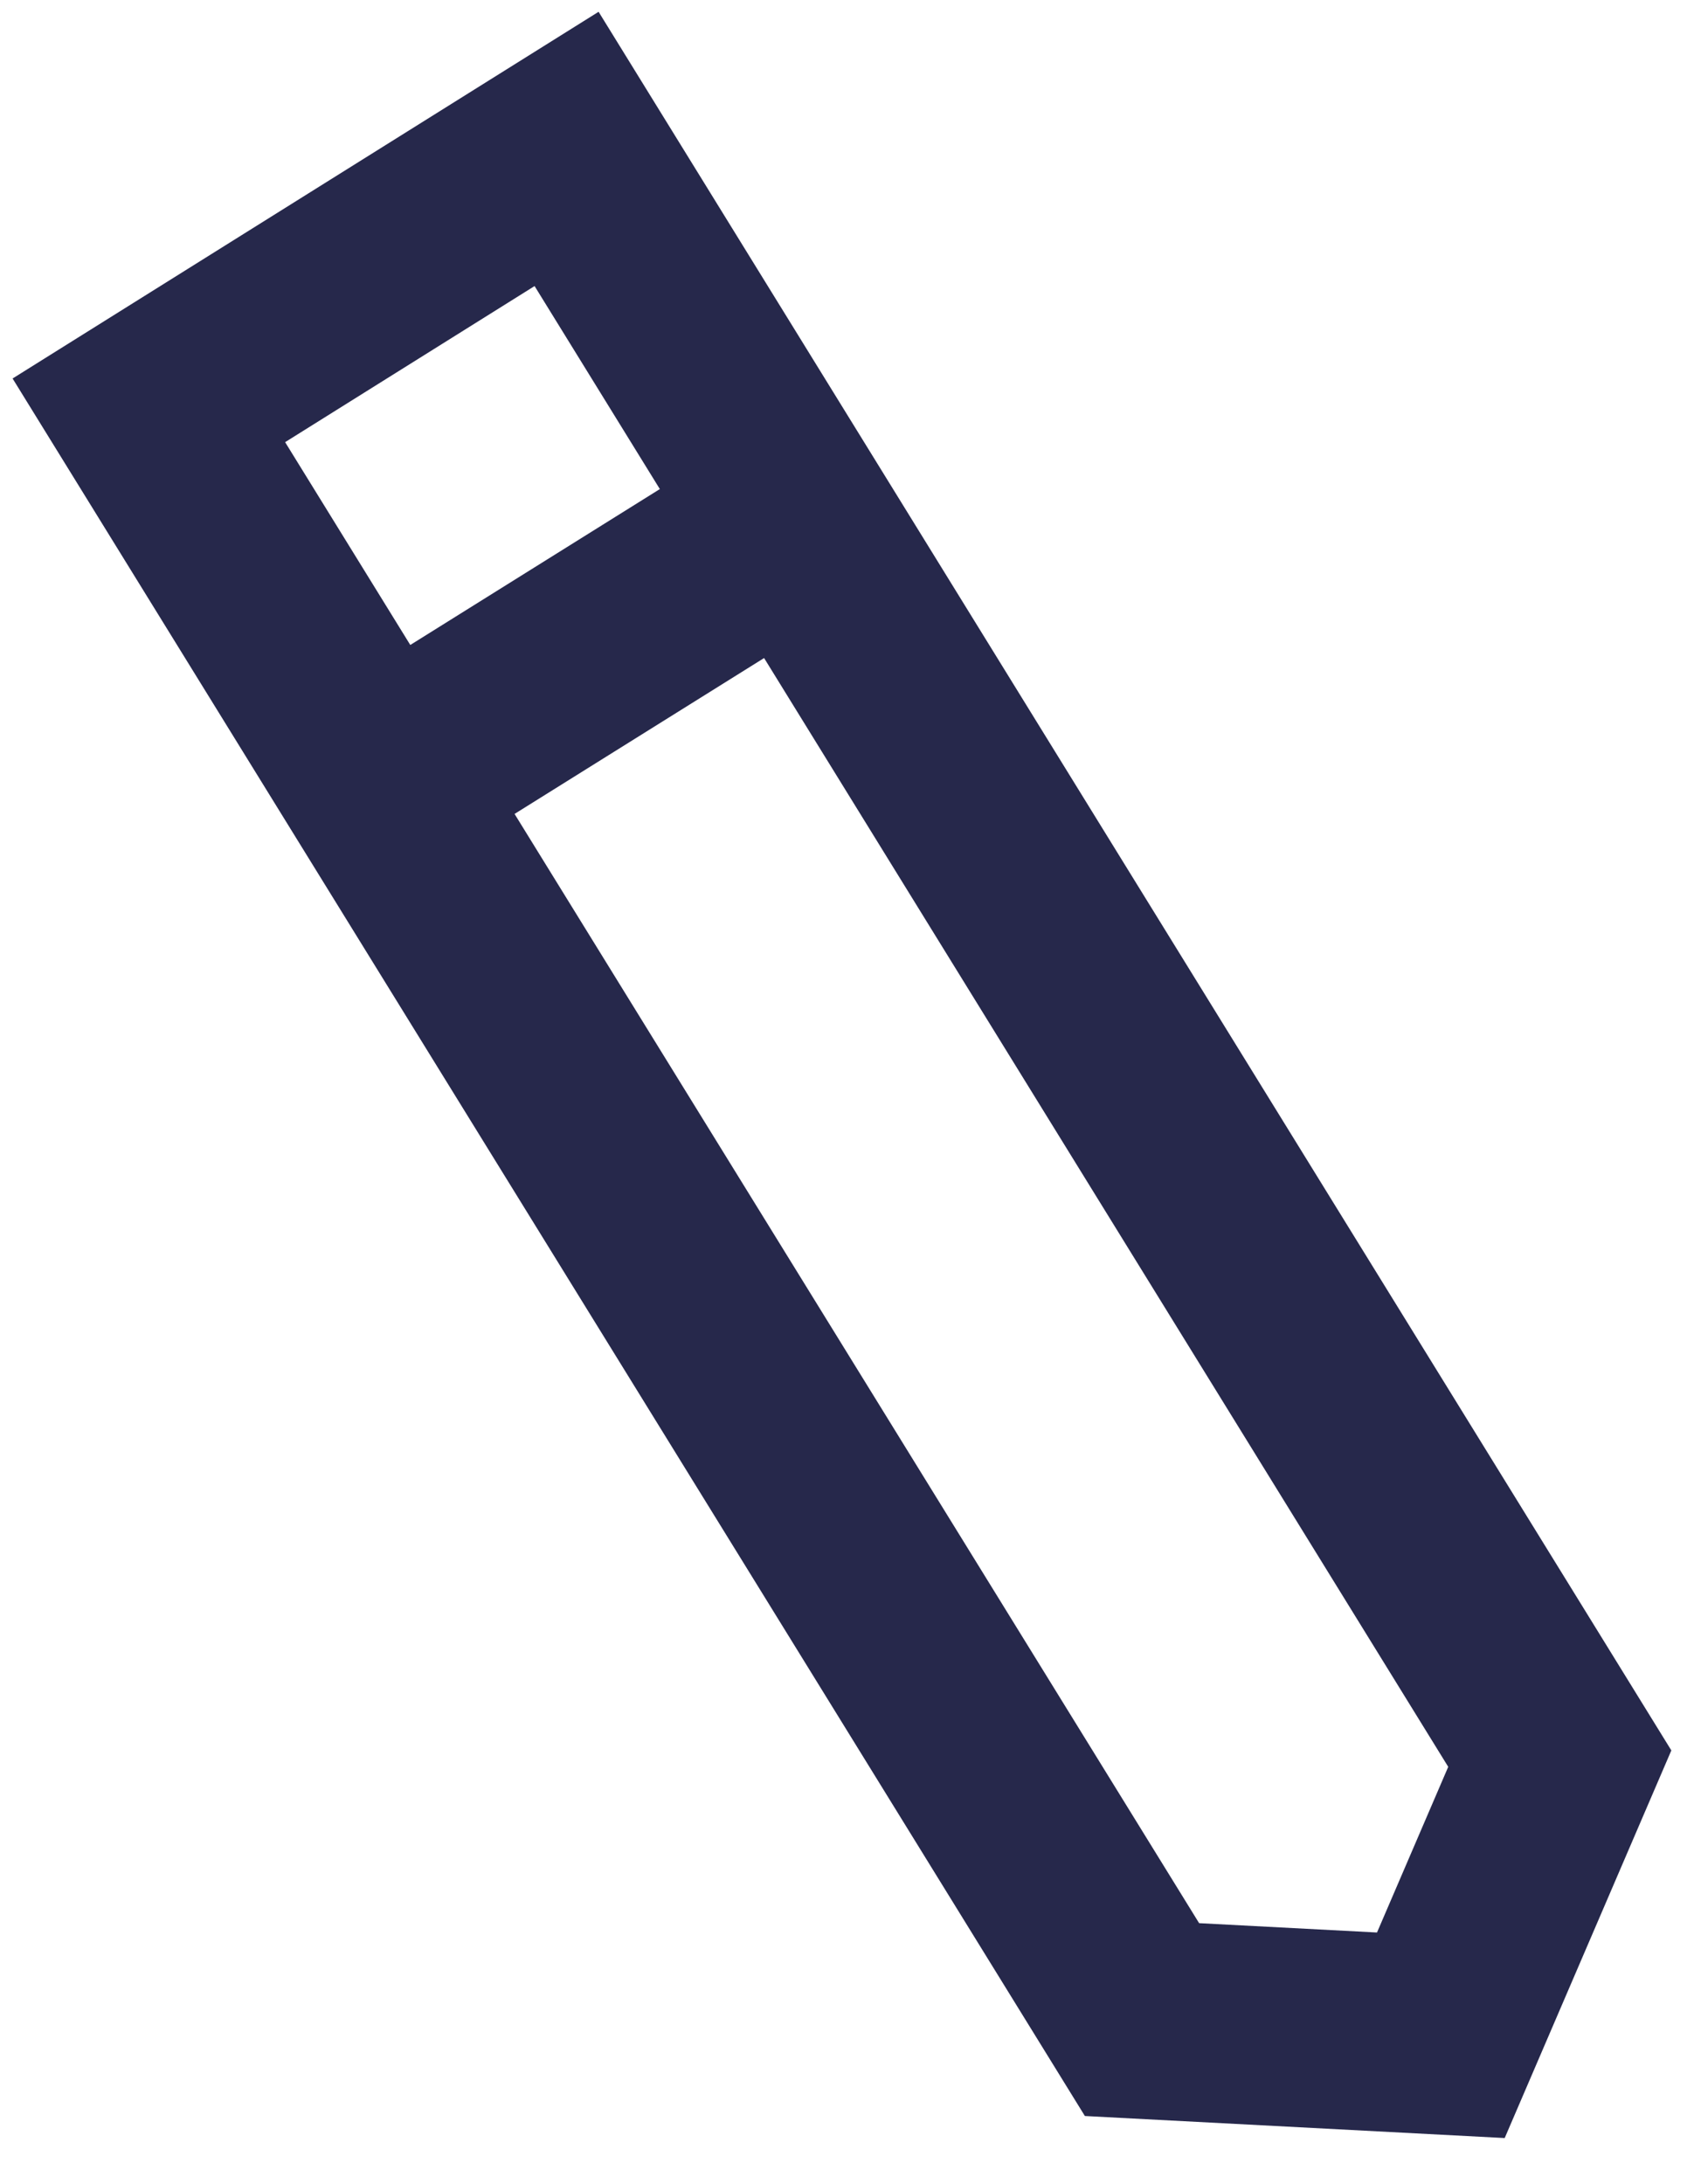 <svg width="34" height="44" viewBox="0 0 34 44" fill="none" xmlns="http://www.w3.org/2000/svg">
<path d="M31.436 35.427L29.039 41L23.016 40.684L3 8.266L11.419 3L31.436 35.427Z" stroke="#26284B" stroke-width="4" stroke-miterlimit="10"/>
<path d="M7.623 15.754L16.042 10.497" stroke="#26284B" stroke-width="4" stroke-miterlimit="10"/>
</svg>
